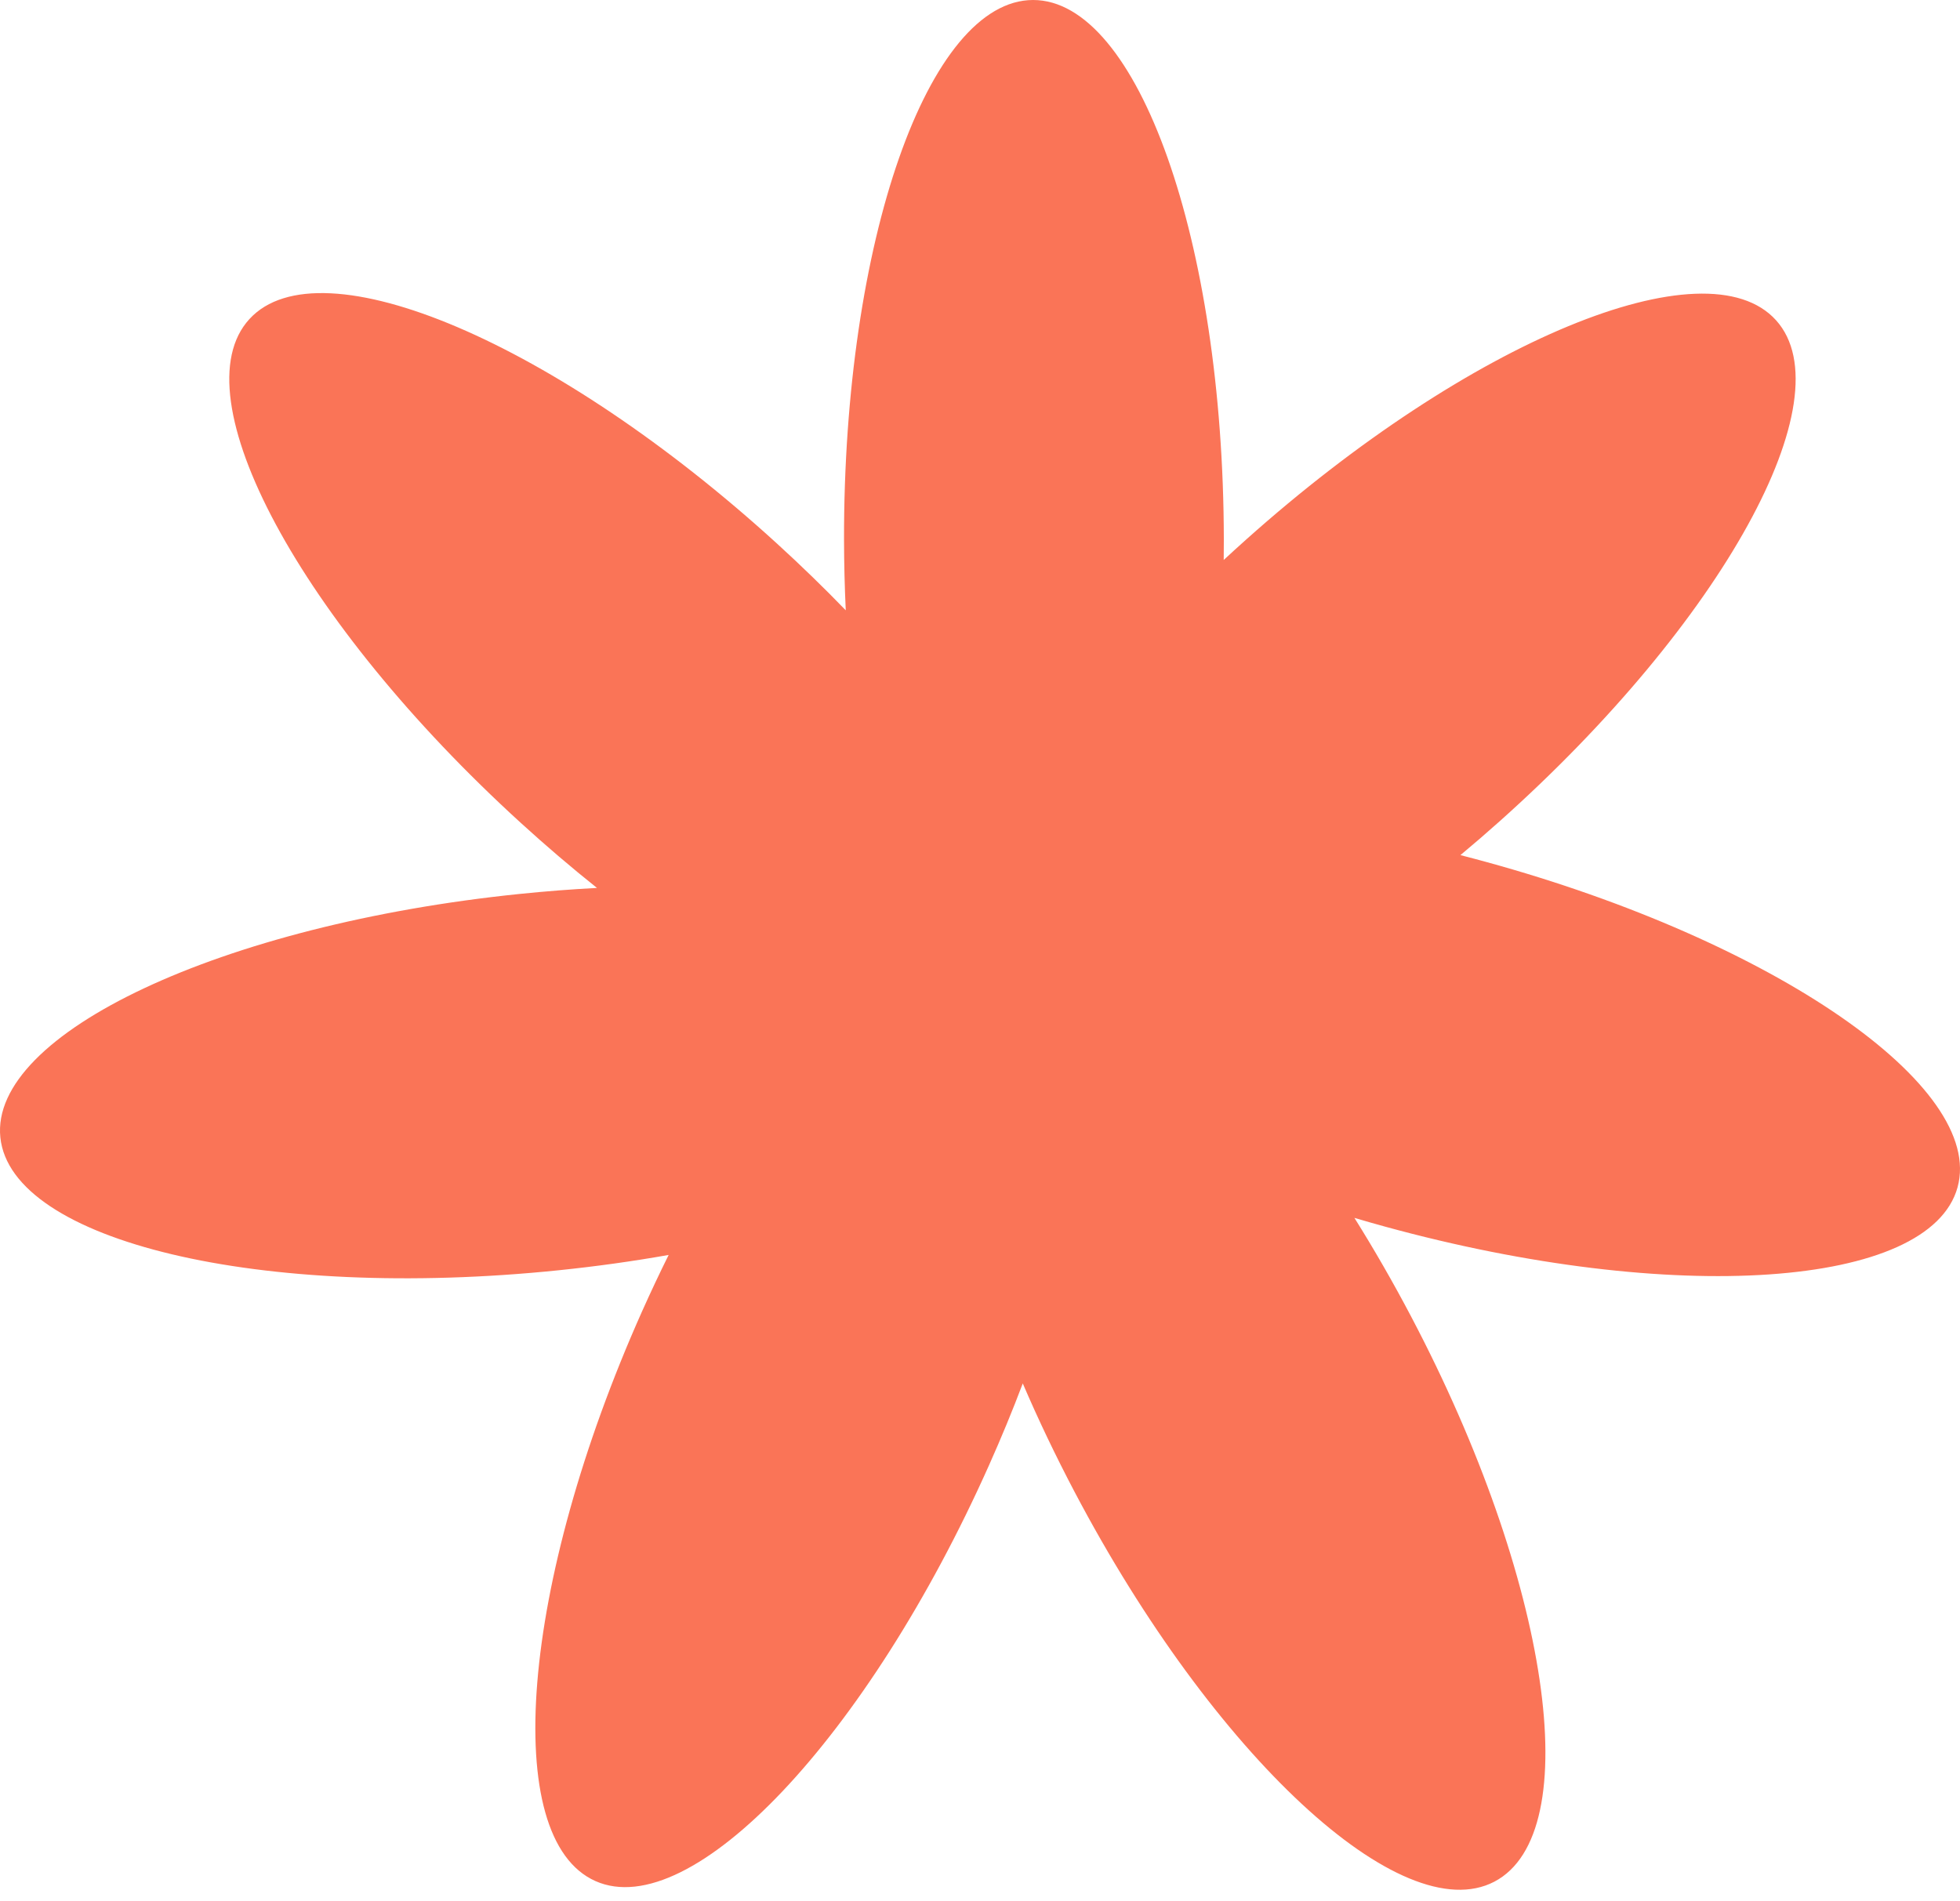 <?xml version="1.0" encoding="UTF-8"?> <svg xmlns="http://www.w3.org/2000/svg" width="67" height="65" viewBox="0 0 67 65" fill="none"> <path fill-rule="evenodd" clip-rule="evenodd" d="M20.407 30.356C19.536 29.661 18.662 28.916 17.796 28.126C10.257 21.25 6.107 13.54 8.528 10.906C10.949 8.271 19.023 11.71 26.562 18.585C27.387 19.338 28.172 20.1 28.911 20.865C28.874 20.075 28.854 19.268 28.852 18.449C28.835 8.266 31.727 0.006 35.312 3.36131e-06C38.897 -0.006 41.817 8.244 41.835 18.427C41.835 18.667 41.834 18.906 41.831 19.144C42.083 18.91 42.34 18.676 42.6 18.444C50.21 11.646 58.32 8.291 60.713 10.95C63.106 13.61 58.877 21.276 51.267 28.074C50.82 28.473 50.372 28.86 49.923 29.234C50.213 29.308 50.503 29.386 50.794 29.465C60.649 32.167 67.867 37.149 66.916 40.593C65.964 44.037 57.204 44.638 47.35 41.936C46.996 41.839 46.646 41.739 46.299 41.636C46.964 42.698 47.612 43.822 48.231 44.997C52.98 54.014 54.257 62.669 51.083 64.329C47.908 65.988 41.484 60.024 36.735 51.007C36.077 49.757 35.485 48.514 34.962 47.296C34.614 48.217 34.229 49.151 33.809 50.091C29.656 59.395 23.633 65.761 20.357 64.31C17.082 62.858 17.794 54.139 21.947 44.834C22.242 44.175 22.545 43.531 22.857 42.903C21.645 43.118 20.384 43.295 19.087 43.428C8.92 44.472 0.38 42.438 0.012 38.886C-0.355 35.333 7.589 31.606 17.756 30.562C18.654 30.47 19.539 30.401 20.407 30.356Z" fill="#FA7457"></path> </svg> 